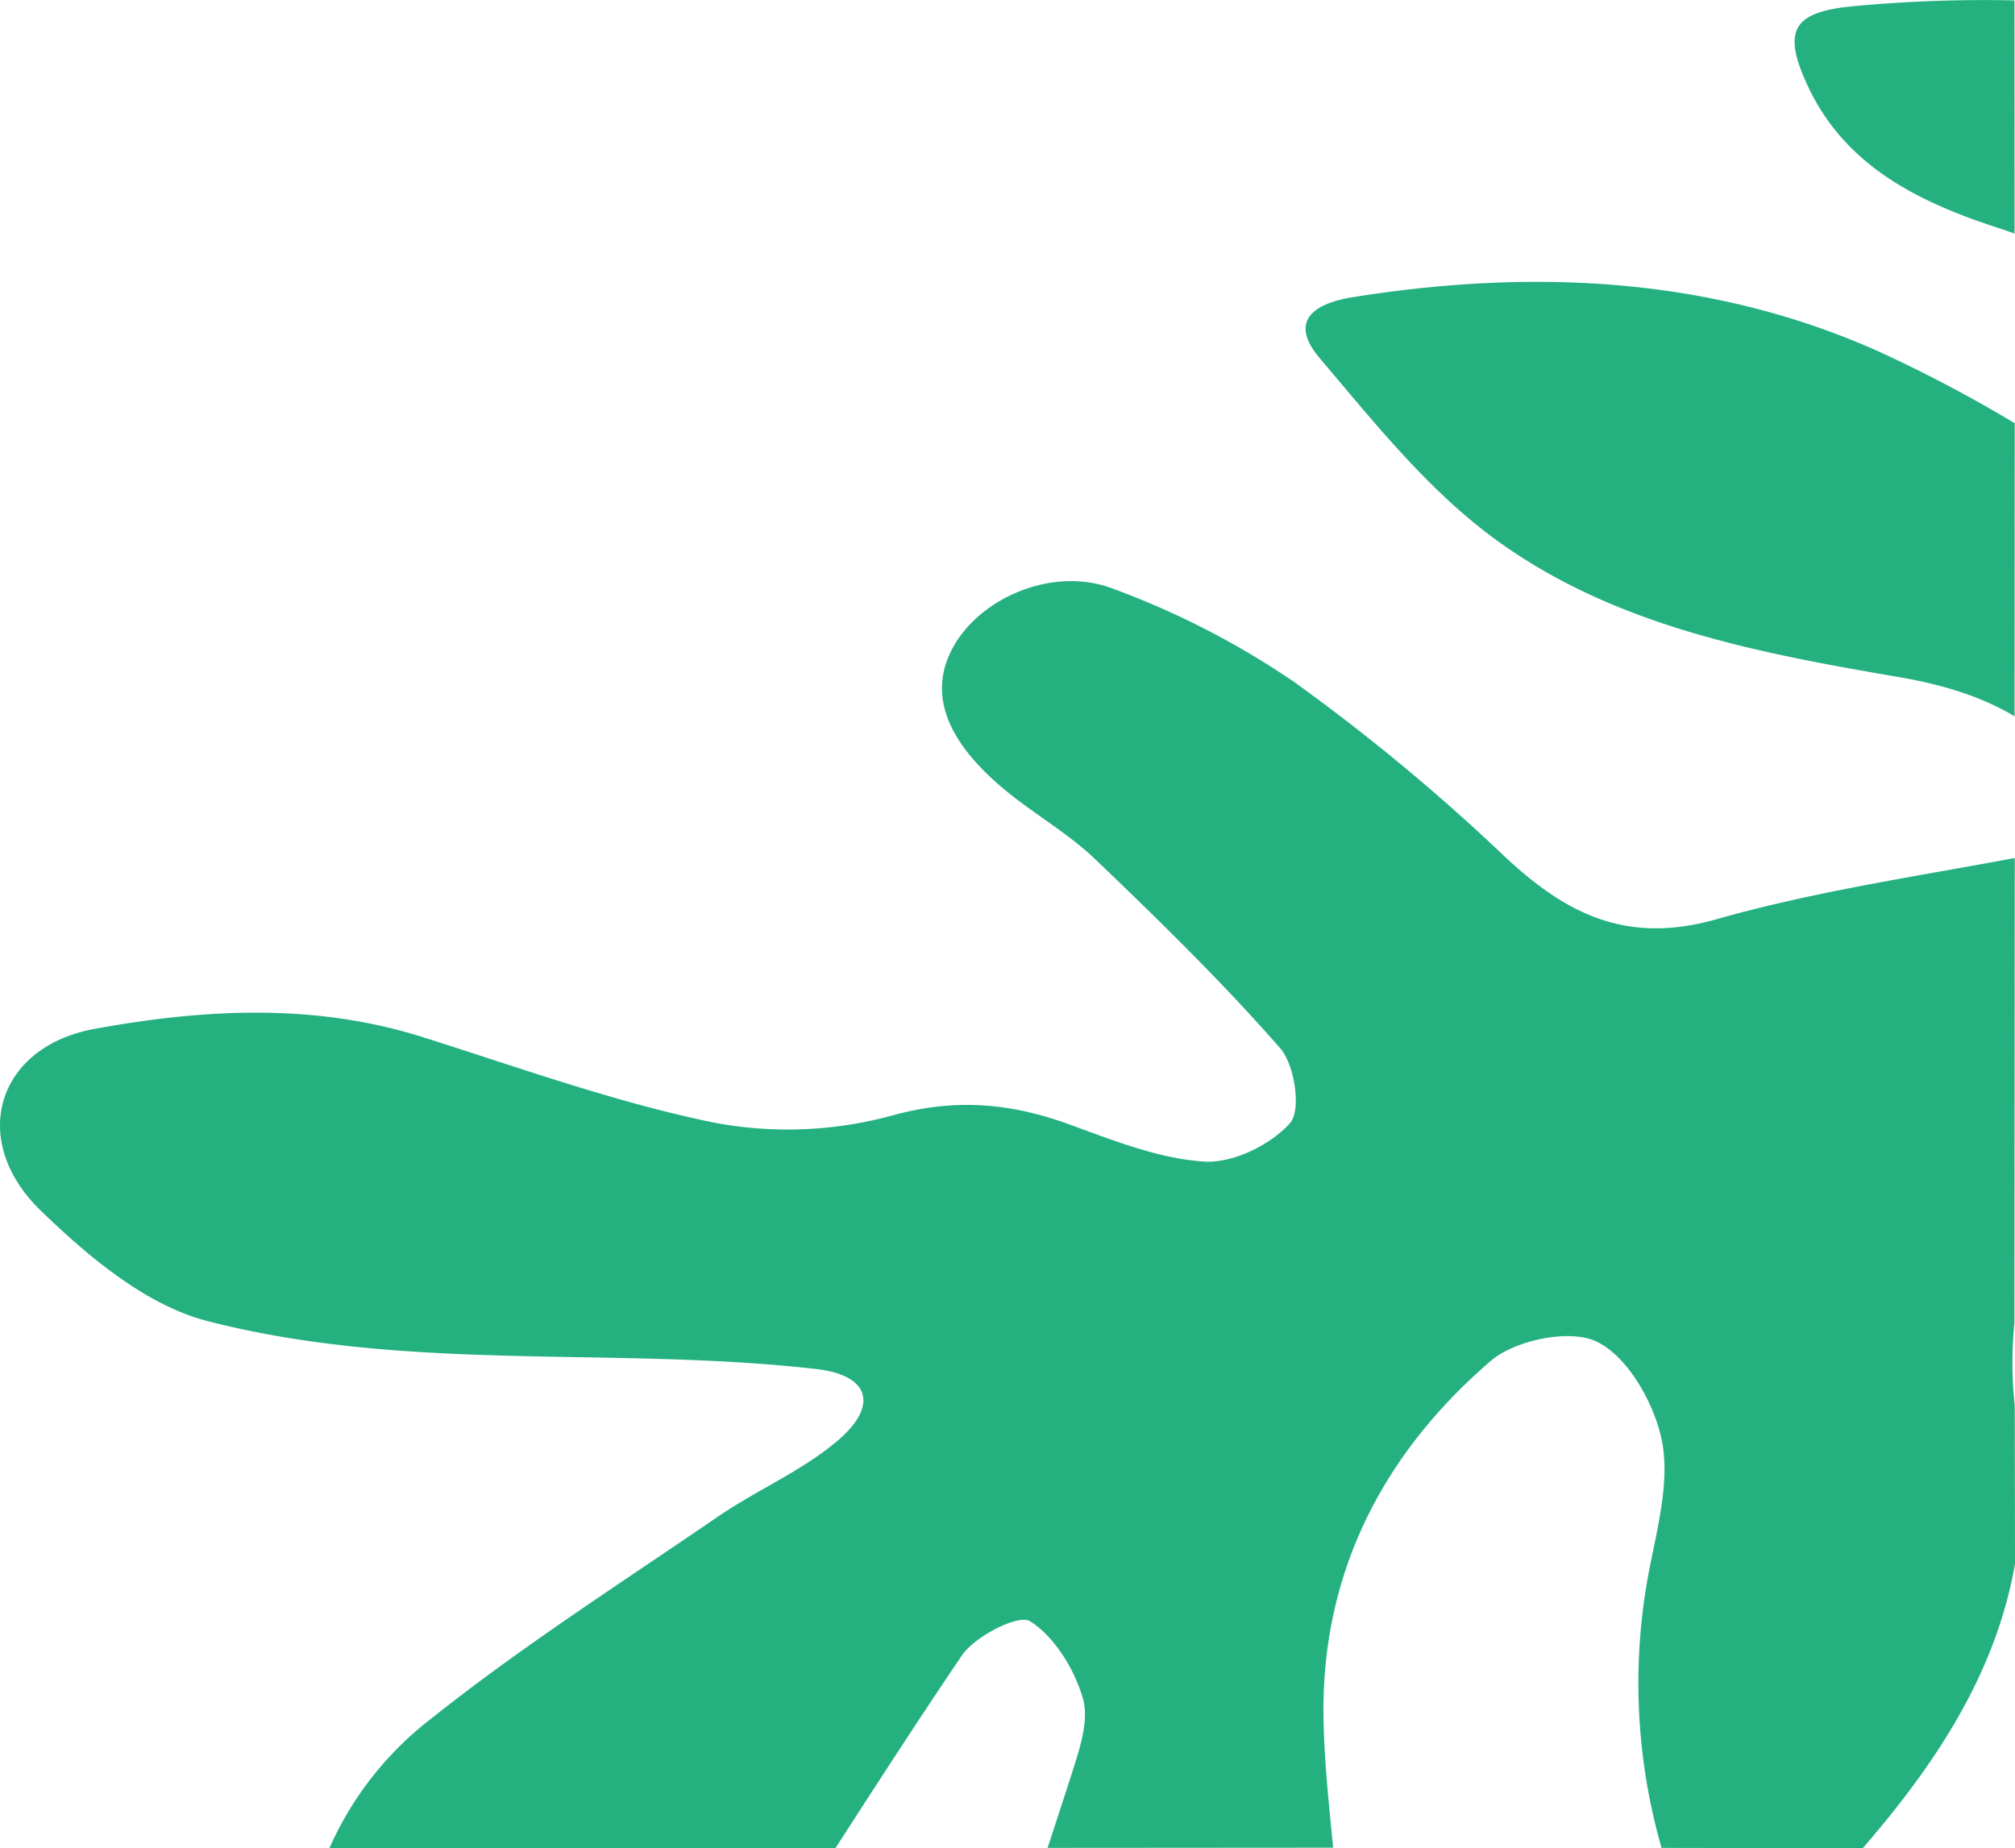 <svg xmlns="http://www.w3.org/2000/svg" viewBox="0 0 295.038 270.661" aria-hidden="true">
<g fill="#24b17f" fill-rule="evenodd"><path d="M294.978 34.205q-1.176-.426-2.383-.819c-11.45-3.725-22.327-8.939-27.851-20.7-3.9-8.307-2.272-11 6.955-11.808A203.493 203.493 0 0 1 294.961.06"/><path d="M294.974 104.893c-5.118-3.079-11.043-4.738-17.17-5.787-20.964-3.585-42.012-7.607-59.344-20.49-9.62-7.153-17.408-16.945-25.25-26.2-4.358-5.142-1.282-7.92 4.879-8.9 26.386-4.214 52.515-2.982 76.9 7.911A202.9 202.9 0 0 1 295 61.978M84.686 198.741c-18.14-.328-36.312-.672-54.283-5.284-9.02-2.317-17.517-9.465-24.486-16.233-10.552-10.251-6.437-23.943 7.941-26.565 15.87-2.894 32.06-3.825 47.965 1.188 14.215 4.48 28.331 9.607 42.878 12.574a58.078 58.078 0 0 0 26.048-1.106c9.185-2.517 17.193-1.787 25.722 1.3 6.463 2.344 13.126 5.044 19.838 5.477 4.193.272 9.71-2.426 12.57-5.621 1.685-1.883.708-8.538-1.439-10.988-8.491-9.688-17.744-18.741-27.073-27.658-4.135-3.954-9.3-6.813-13.684-10.538-8.594-7.308-10.766-14.25-6.949-20.828 4.086-7.041 14.561-11.571 23.219-8.259a121.418 121.418 0 0 1 26.474 13.617 292.187 292.187 0 0 1 30.935 25.648c9.036 8.442 17.871 12.864 30.972 9.141 14.253-4.052 29.042-6.226 43.67-8.967l-.05 68.084A58.359 58.359 0 0 0 295 205.8l.042 23.2c-2.82 16.06-11.6 29.264-22.305 41.651l-29.452-.059a87.468 87.468 0 0 1-1.558-41.926c1.2-5.965 2.793-12.474 1.517-18.133-1.2-5.308-4.936-11.868-9.432-14.065-3.918-1.915-11.972-.257-15.571 2.845-15.8 13.617-24.834 31.135-24.45 52.38.113 6.3.8 12.582 1.408 18.869l-41.816.03c1.177-3.56 2.378-7.236 3.522-10.807 1.15-3.588 2.612-7.863 1.636-11.144-1.267-4.264-4.122-8.955-7.716-11.239-1.68-1.067-8.059 2.176-9.991 5.025-6.316 9.318-12.424 18.774-18.524 28.233l-74.064-.054a48.624 48.624 0 0 1 14.62-18.728c13.438-10.732 28.023-20.045 42.243-29.786 5.681-3.891 12.236-6.658 17.449-11.05 6.115-5.149 4.867-9.664-3.044-10.569-11.551-1.322-23.18-1.526-34.824-1.737"/></g></svg>
